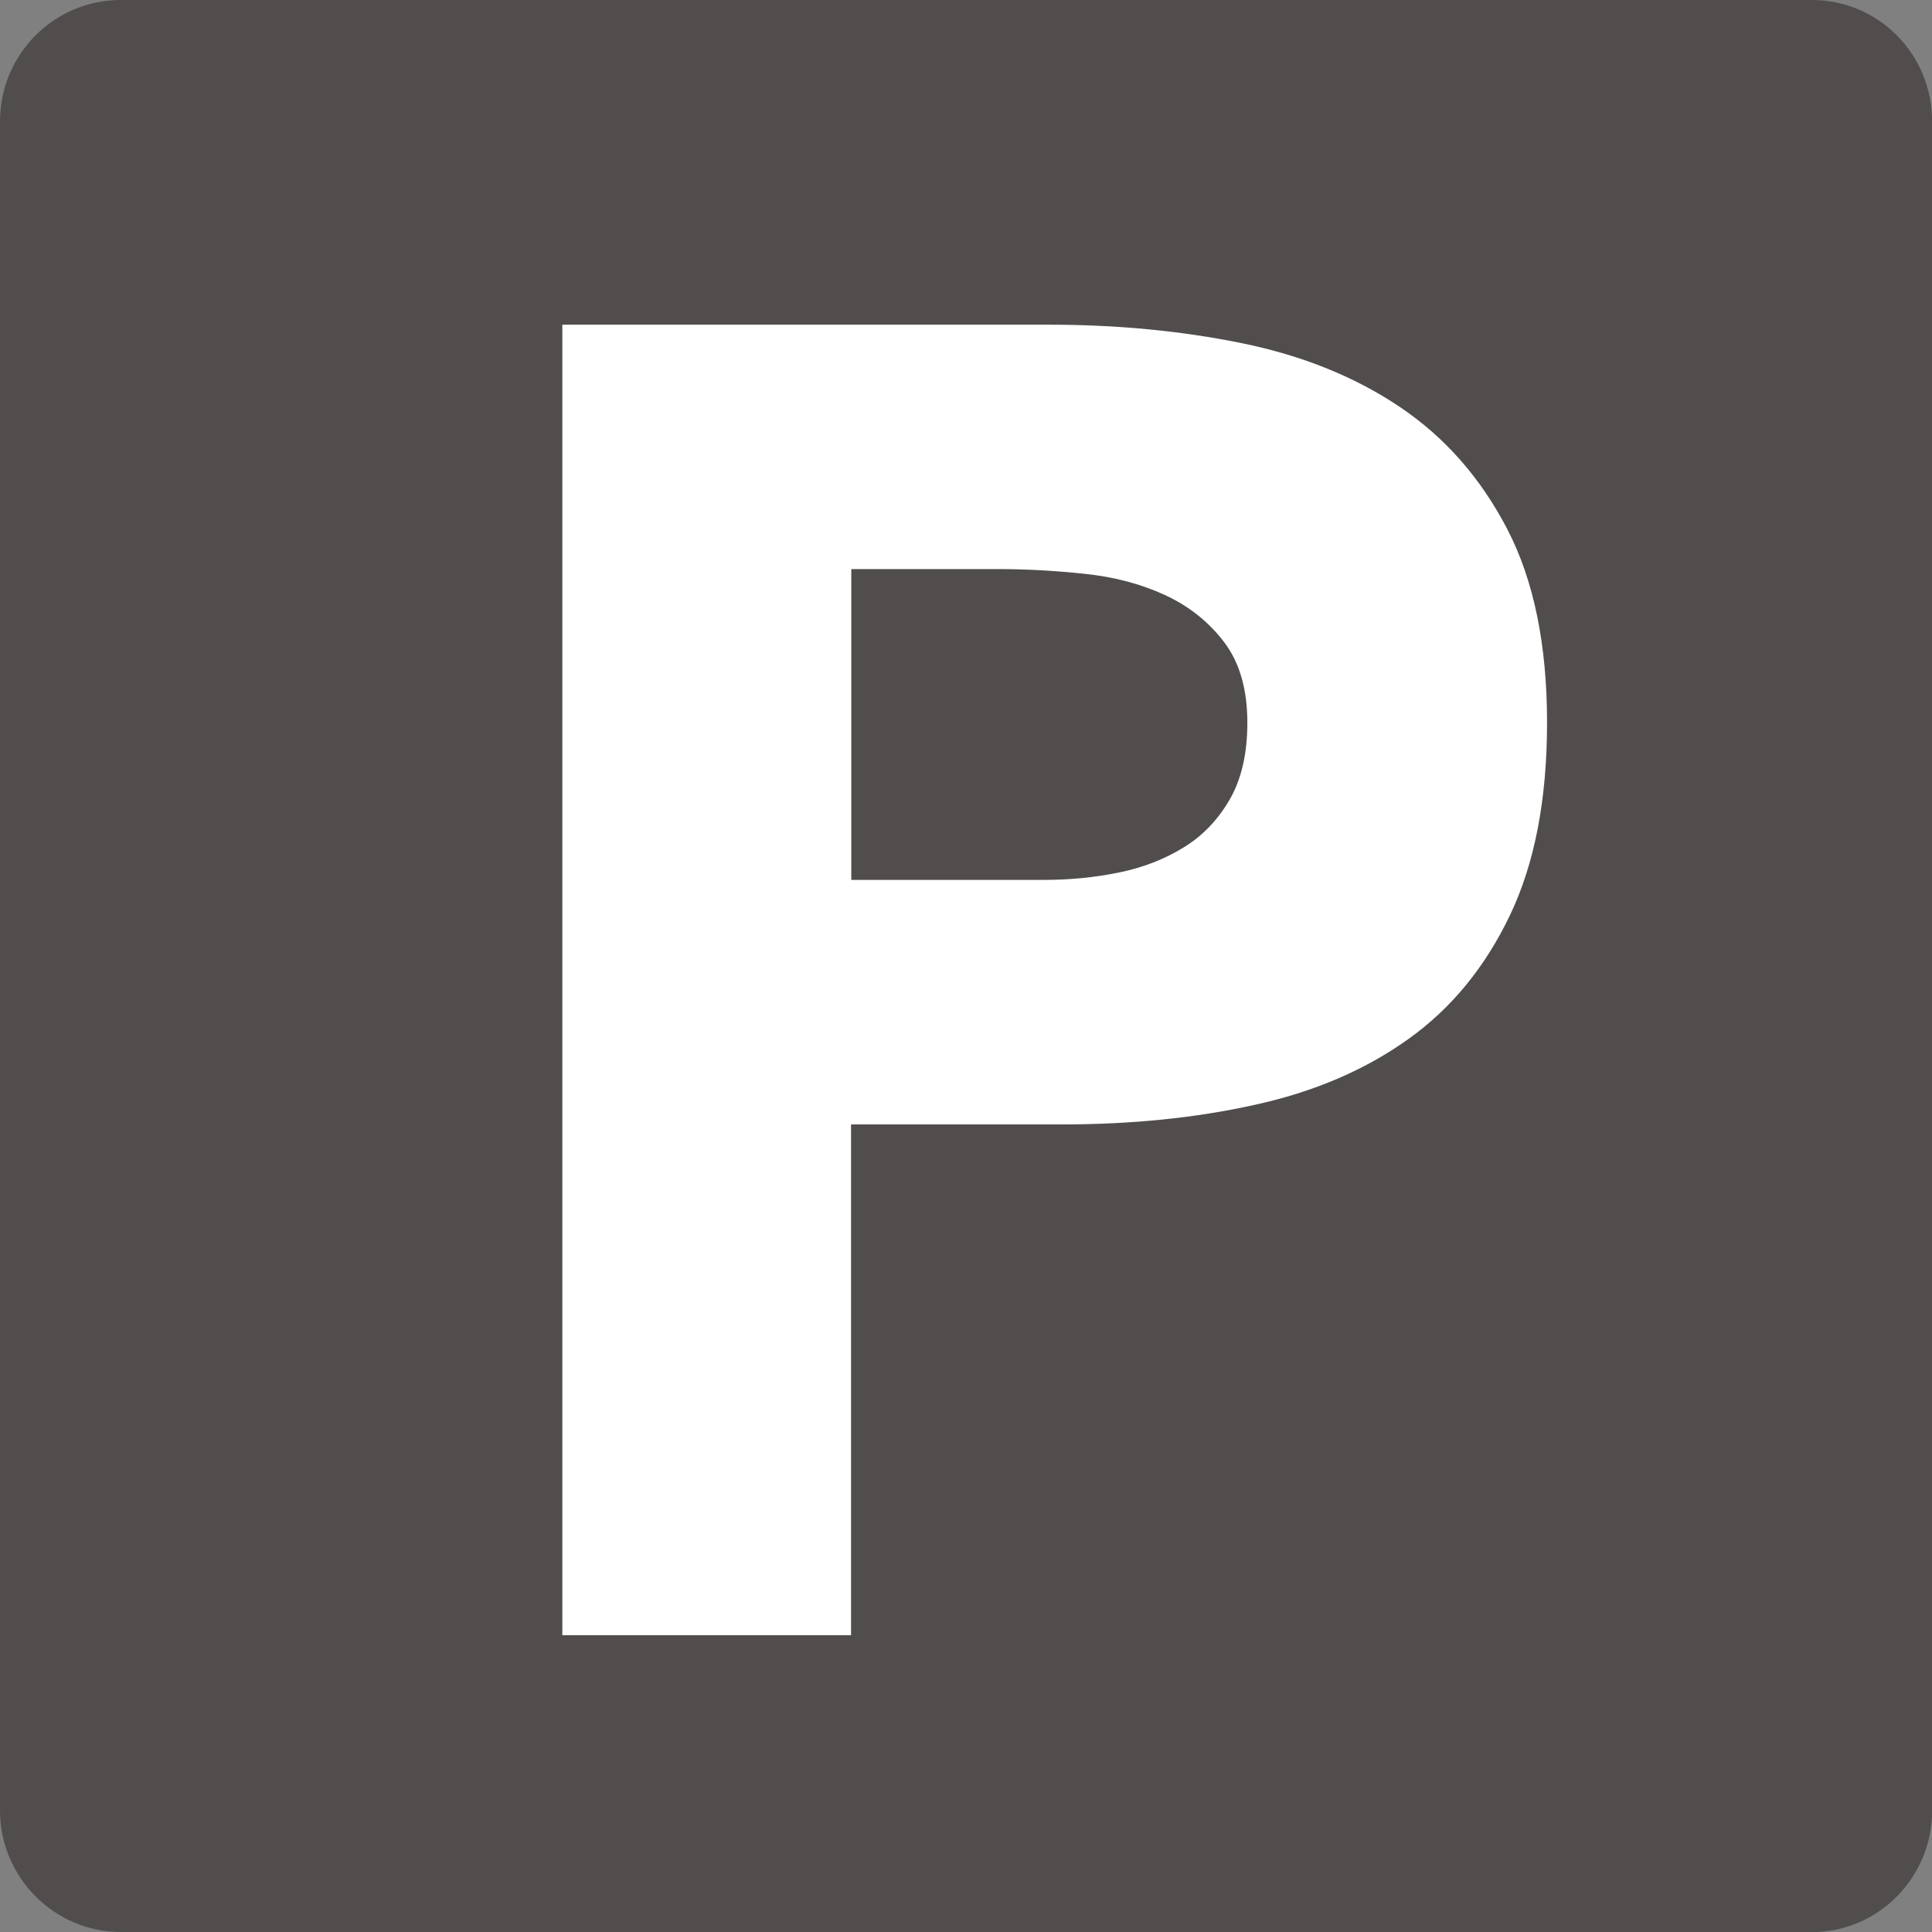 <?xml version="1.0" encoding="UTF-8"?>
<svg id="_レイヤー_2" data-name="レイヤー 2" xmlns="http://www.w3.org/2000/svg" viewBox="0 0 16 16">
  <rect x="0" y="0" width="16" height="16" fill="#808080" stroke="none"/>
  <defs>
    <style>
      .cls-1 {
        fill: #514d4d;
      }

      .cls-1, .cls-2 {
        stroke-width: 0px;
      }

      .cls-2 {
        fill: #fff;
      }
    </style>
  </defs>
  <g id="_ピクトグラム_テキスト" data-name="ピクトグラム&amp;amp;テキスト">
    <g>
      <path class="cls-1" d="M.999,16c-.548,0-.999-.453-.999-1.005V1.005C0,.448.45,0,.999,0h14.006c.551,0,.996.448.996,1.005v13.991c0,.551-.445,1.005-.996,1.005H.999Z"/>
      <path class="cls-2" d="M4.658,2.689h4.032c.562,0,1.093.051,1.594.153.5.102.937.278,1.31.529s.669.588.889,1.012c.22.424.329.958.329,1.602,0,.634-.102,1.165-.307,1.594s-.485.772-.843,1.027c-.358.256-.782.437-1.272.544-.491.109-1.022.162-1.594.162h-1.748v4.23h-2.391V2.689ZM7.05,7.287h1.594c.215,0,.422-.02.621-.061.199-.04.378-.11.536-.207.158-.096.286-.23.383-.398s.146-.38.146-.636c0-.276-.064-.498-.192-.667-.128-.168-.291-.298-.49-.39-.2-.092-.422-.151-.667-.176-.245-.026-.48-.039-.705-.039h-1.226v2.575Z"/>
    </g>
  </g>
</svg>